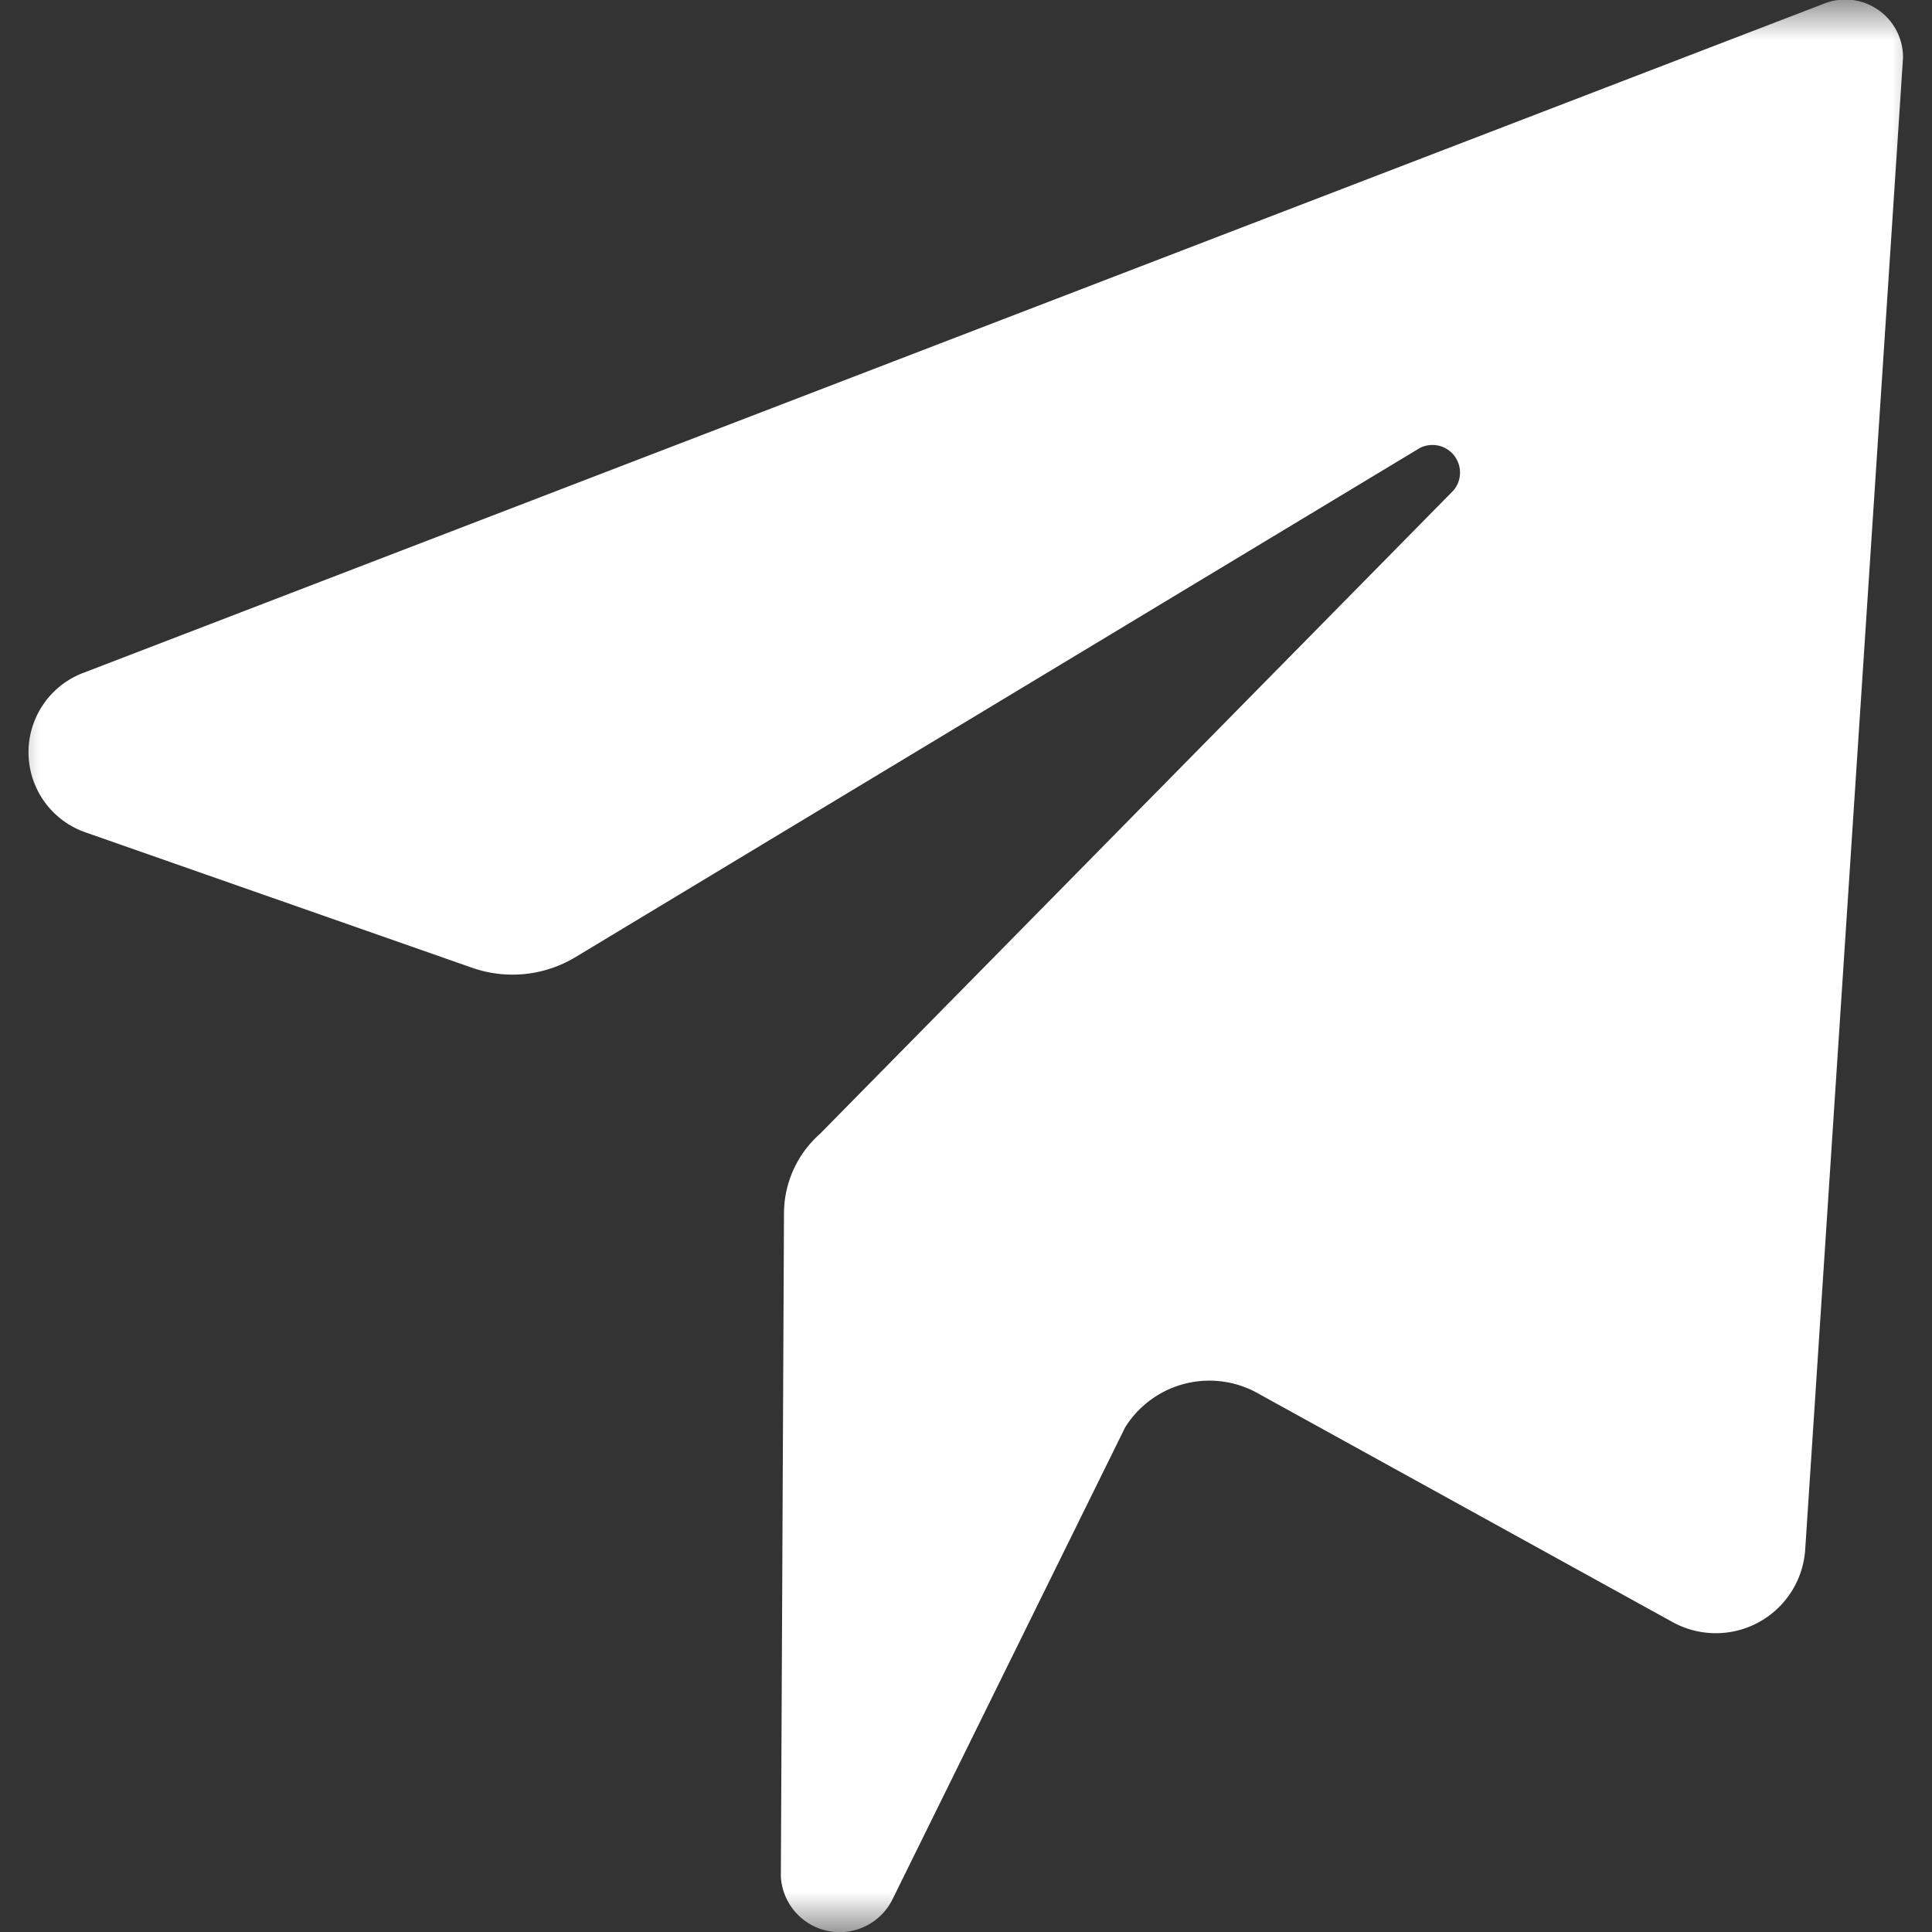 <svg xmlns="http://www.w3.org/2000/svg" width="24" height="24" fill="none"><rect width="100%" height="100%" fill="#333333" stroke="none"/><g clip-path="url(#a)"><mask id="b" style="mask-type:luminance" maskUnits="userSpaceOnUse" x="0" y="0" width="24" height="24"><path d="M24 0H0v24h24V0Z" fill="#fff"/></mask><g mask="url(#b)"><path fill-rule="evenodd" clip-rule="evenodd" d="M22.644.051 1.029 8.361a1.054 1.054 0 0 0 .036 1.98l4.8 1.681a1.516 1.516 0 0 0 1.285-.133l10.488-6.324a.343.343 0 0 1 .417.528l-7.869 7.992a1.323 1.323 0 0 0-.447.982L9.7 23.314a.732.732 0 0 0 1.387.28l2.89-5.863a1.234 1.234 0 0 1 1.675-.408l5.127 2.828a1.113 1.113 0 0 0 1.646-.903L23.64.717a.717.717 0 0 0-.996-.666Z" fill="#fff"/></g></g><defs><clipPath id="a"><path fill="#fff" d="M0 0h24v24H0z"/></clipPath></defs></svg>